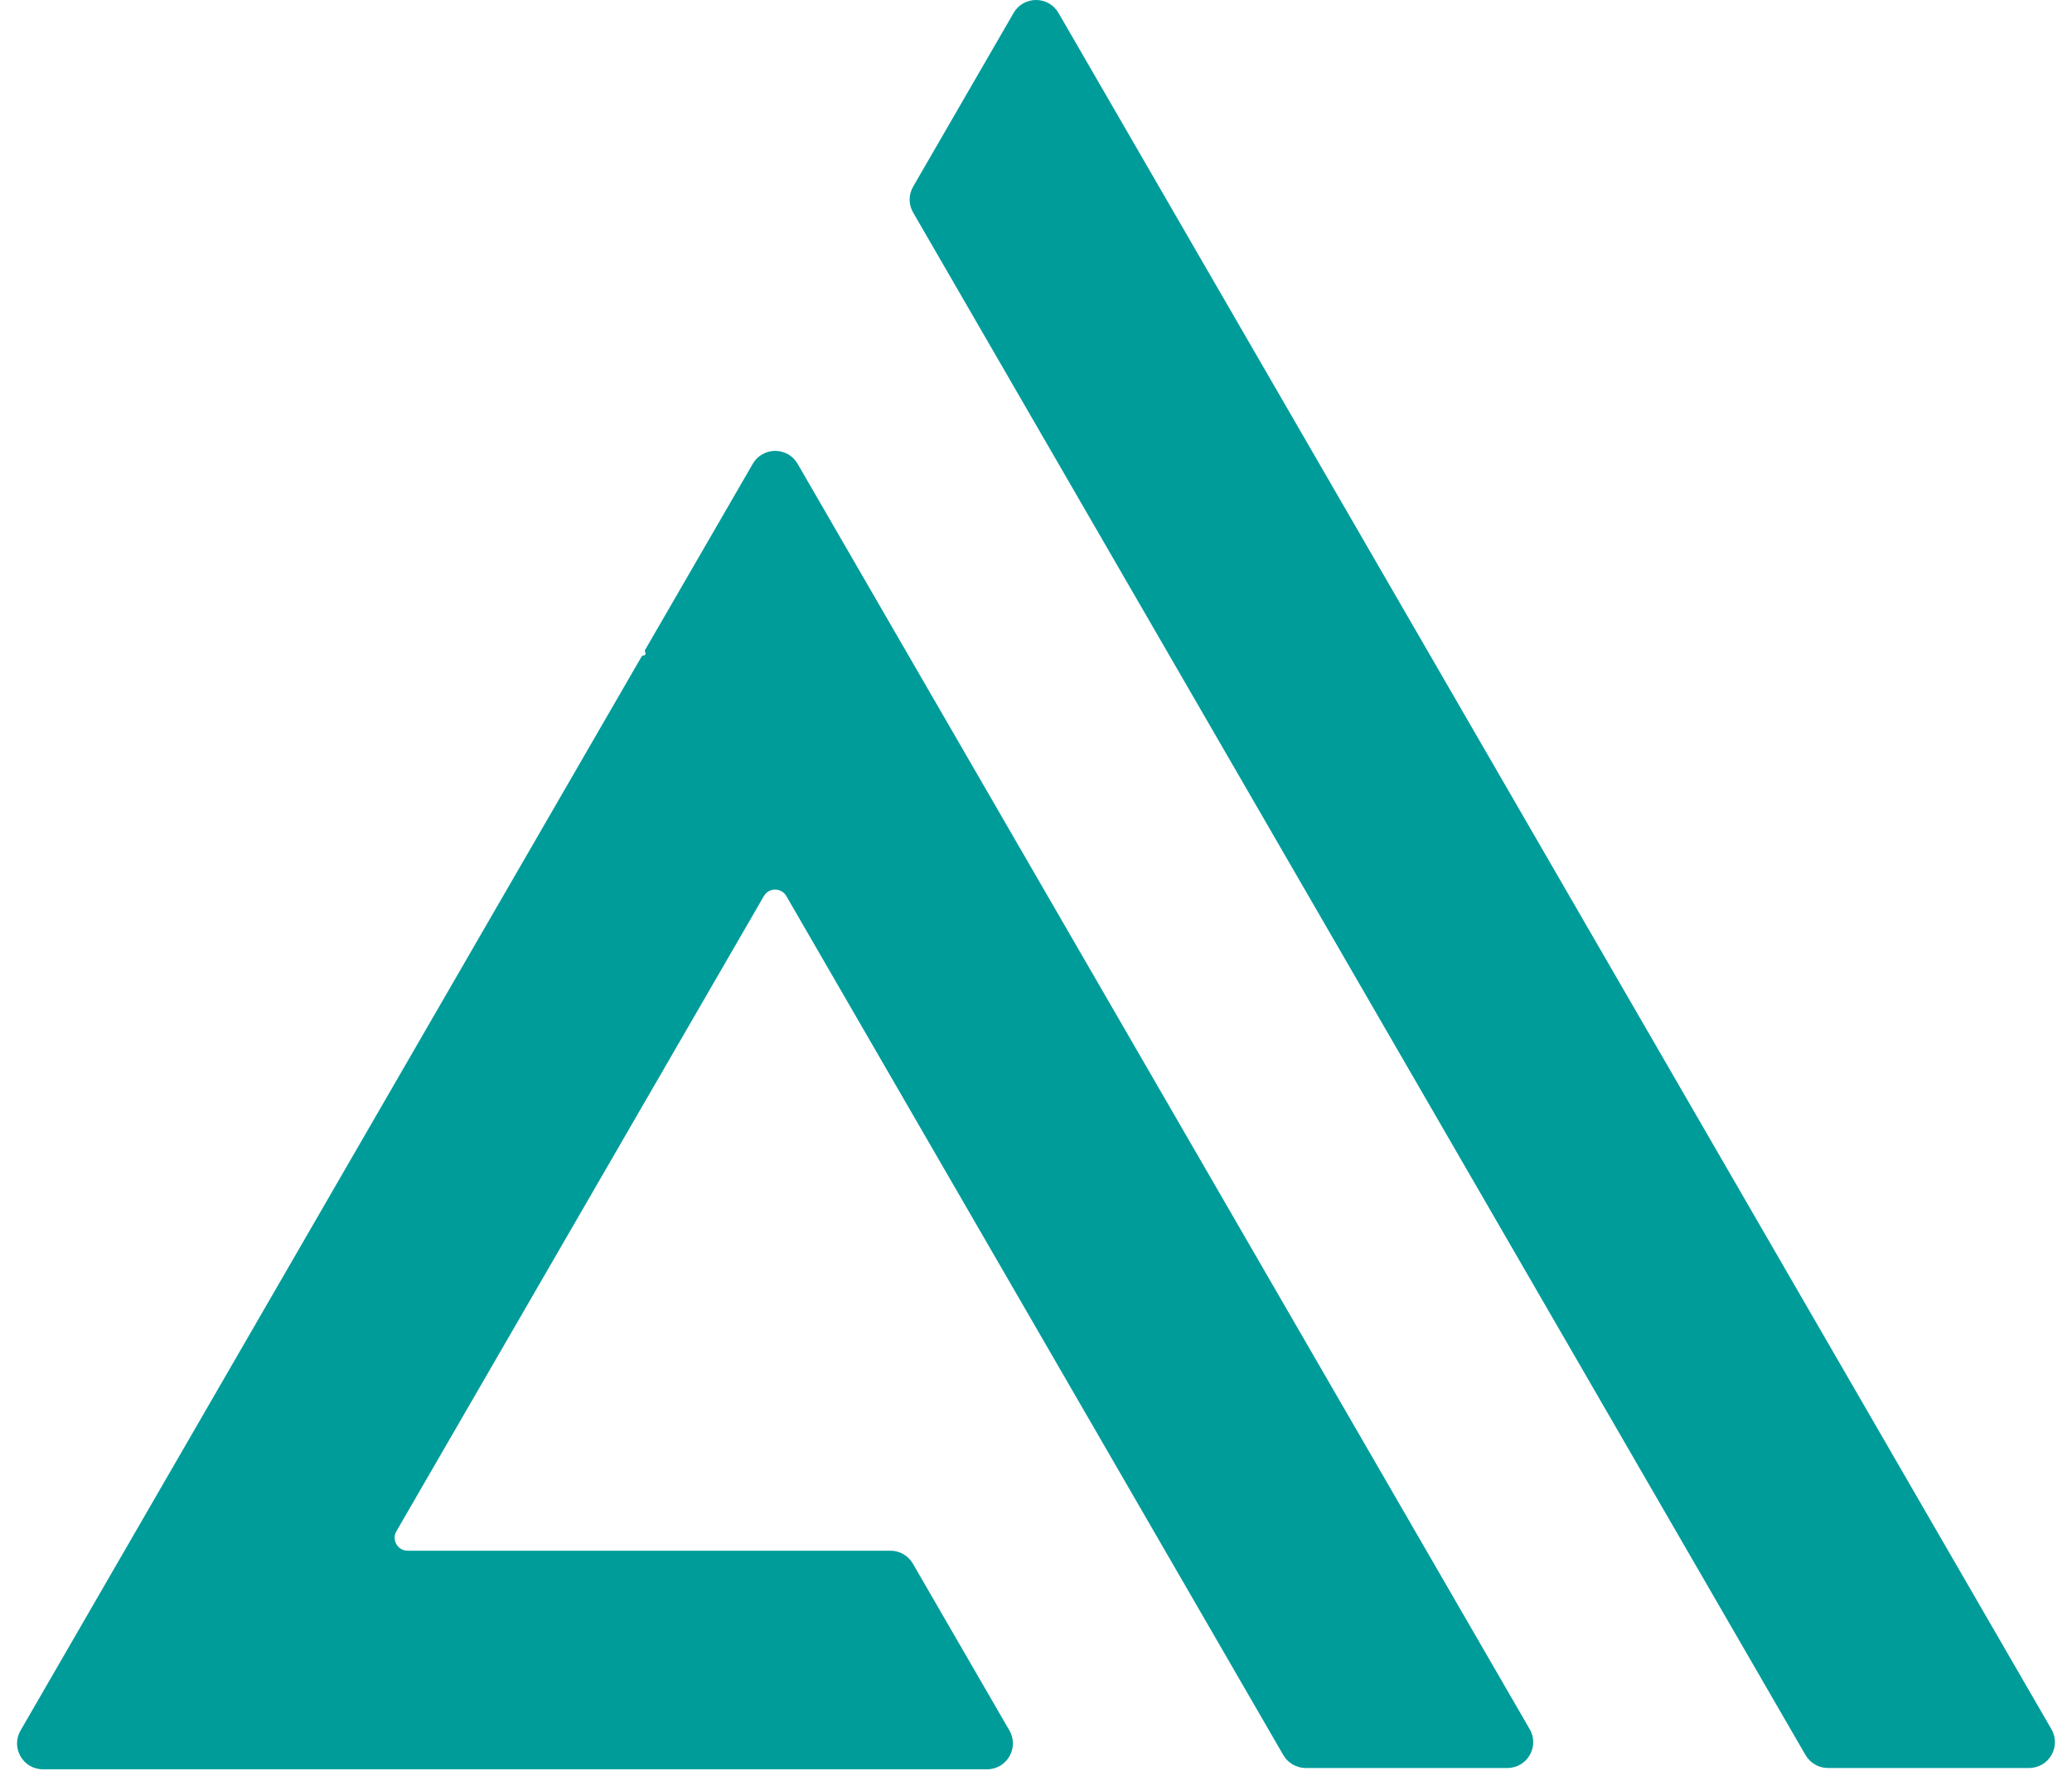 <svg width="62" height="53" viewBox="0 0 62 53" fill="none" xmlns="http://www.w3.org/2000/svg">
<path d="M38.401 52.522C38.539 52.761 38.795 52.908 39.072 52.908H45.103C45.699 52.908 46.072 52.264 45.774 51.748L23.867 13.88C23.569 13.364 22.823 13.364 22.525 13.88L19.305 19.445C19.293 19.466 19.293 19.492 19.305 19.513L19.309 19.52C19.334 19.562 19.303 19.616 19.254 19.616C19.231 19.616 19.21 19.628 19.198 19.648L0.615 51.786C0.316 52.302 0.689 52.947 1.286 52.947H29.533C30.13 52.947 30.503 52.302 30.205 51.786L27.315 46.791C27.177 46.552 26.921 46.405 26.644 46.405H12.196C11.898 46.405 11.712 46.082 11.861 45.824L22.858 26.814C23.007 26.557 23.38 26.557 23.529 26.814L38.401 52.522Z" fill="#009C9A"/>
<path d="M27.323 5.586C27.184 5.825 27.184 6.12 27.323 6.359L54.027 52.522C54.166 52.761 54.421 52.908 54.698 52.908H60.713C61.31 52.908 61.683 52.264 61.385 51.748L31.673 0.387C31.374 -0.129 30.628 -0.129 30.33 0.387L27.323 5.586Z" fill="#009C9A"/>
</svg>
